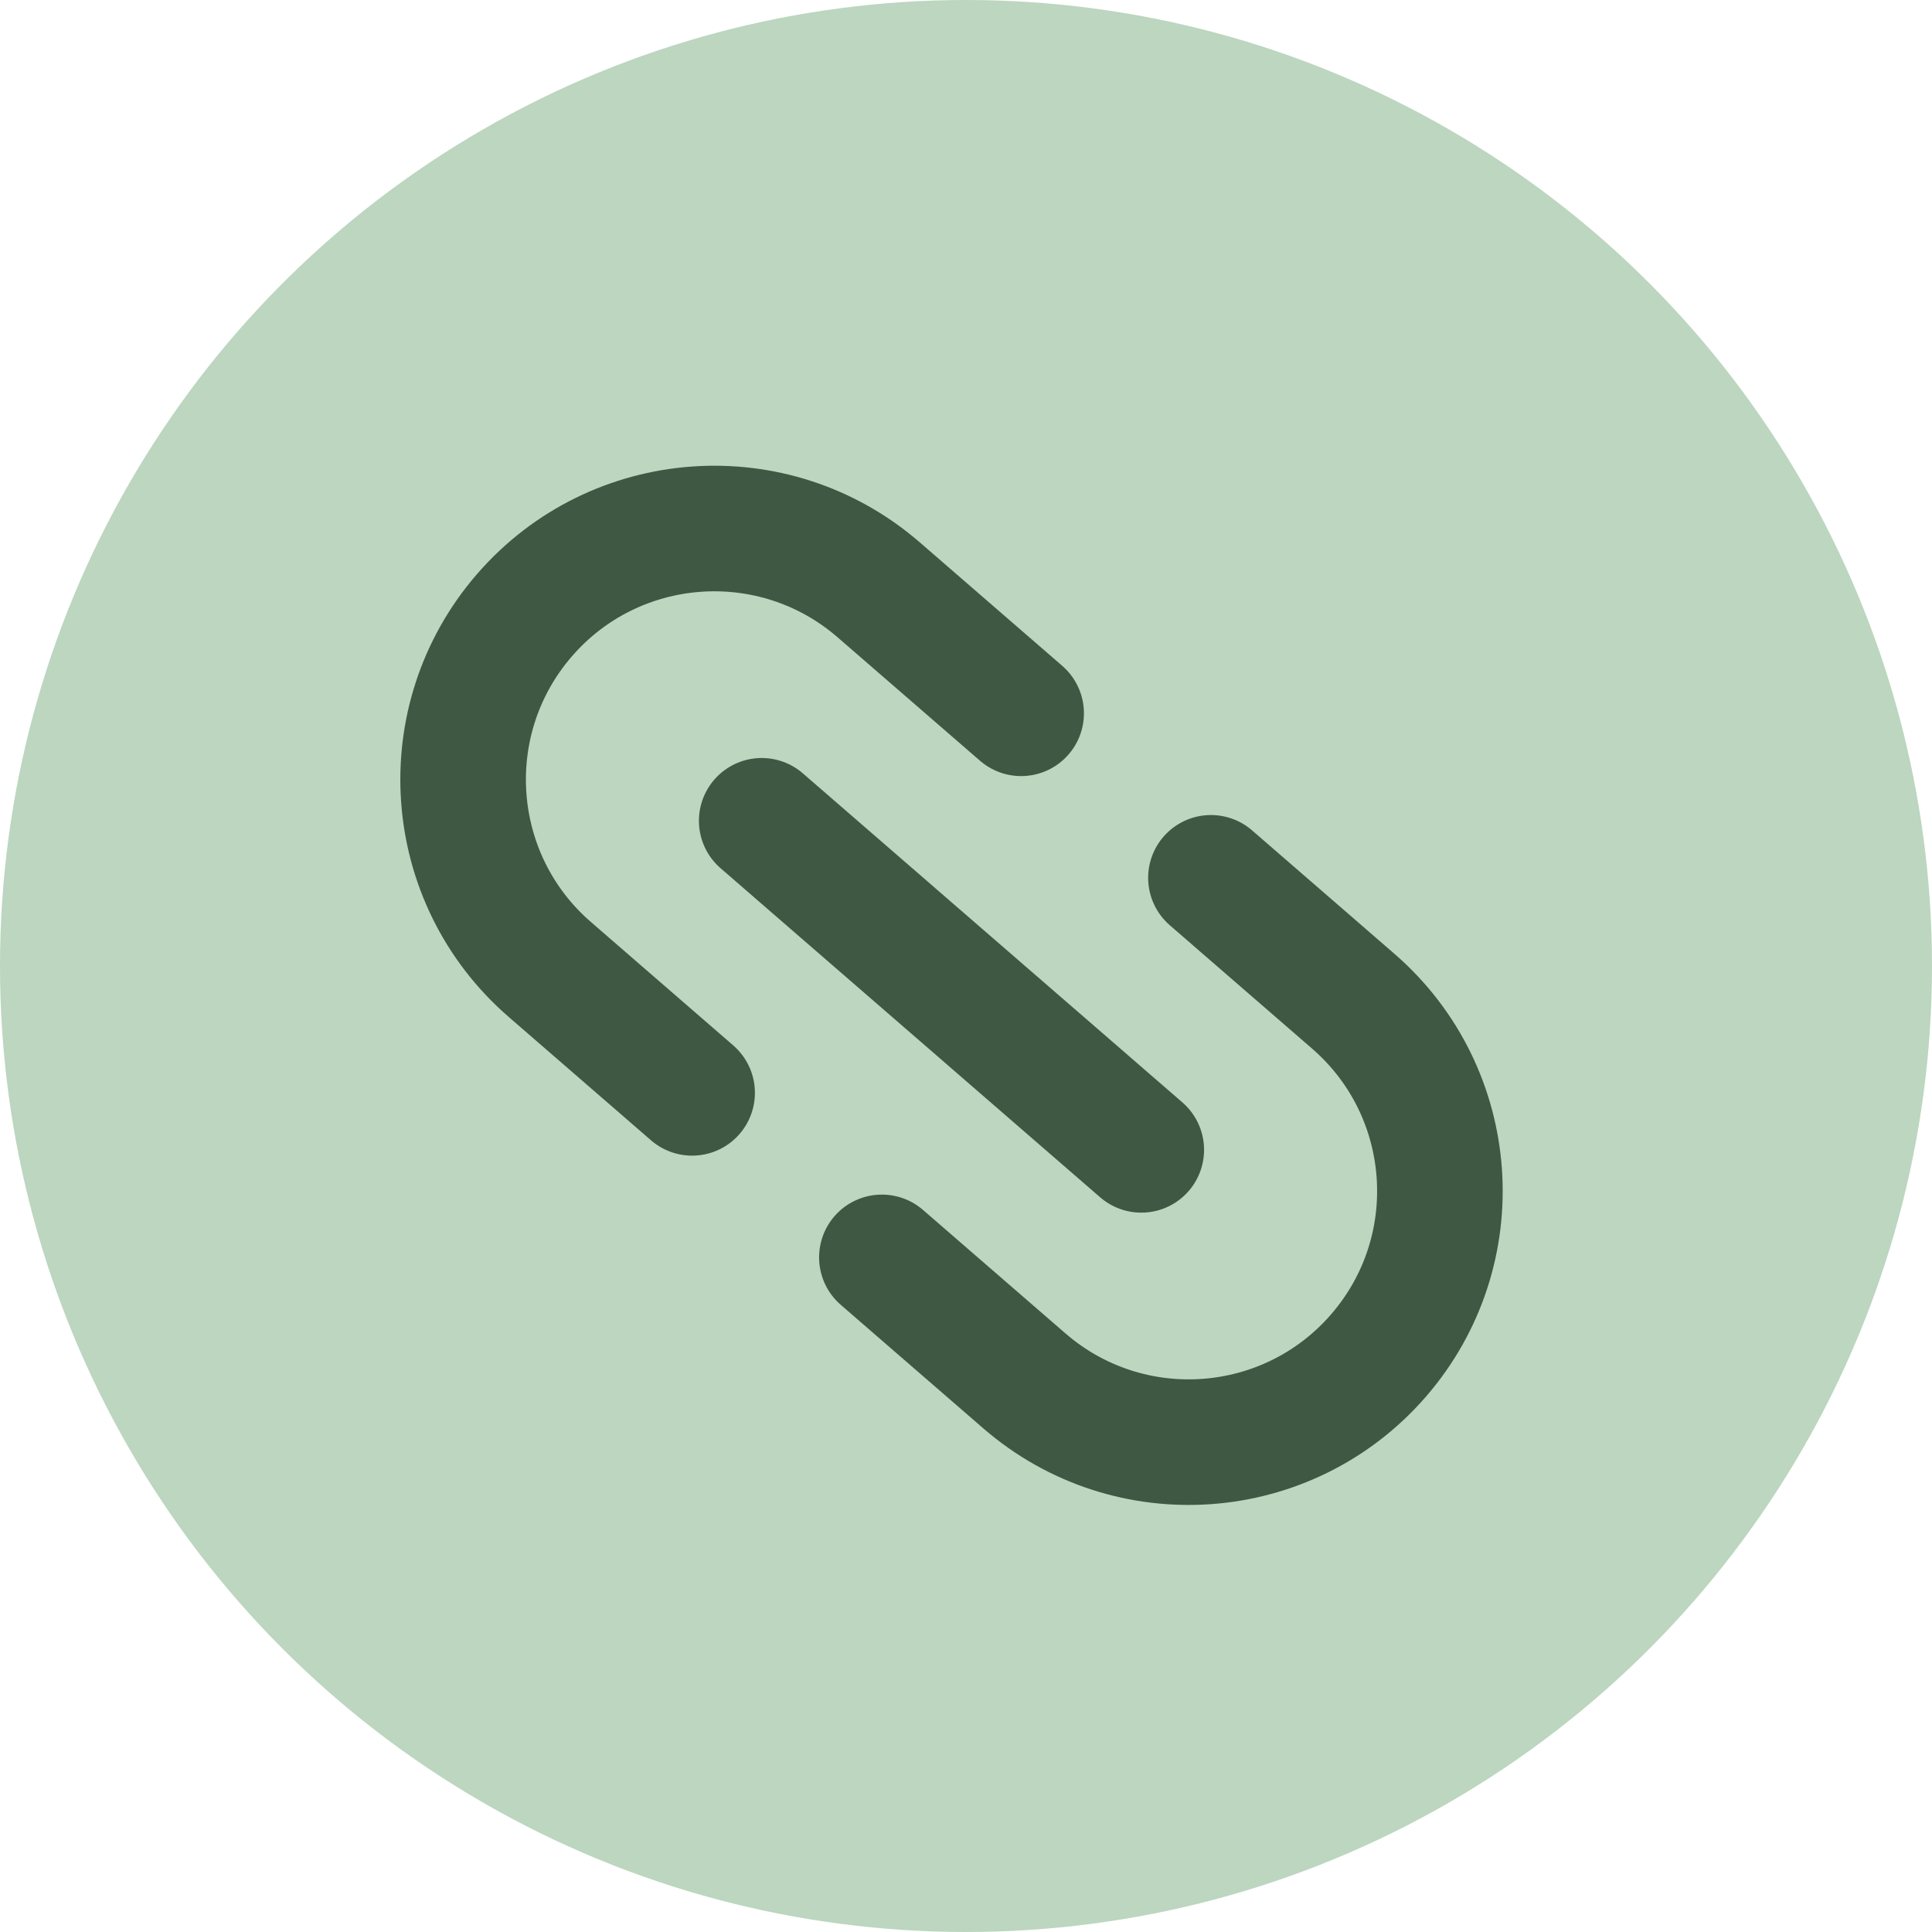 <svg xmlns="http://www.w3.org/2000/svg" fill="none" viewBox="0 0 50 50" height="50" width="50">
<g clip-path="url(#clip0_2799_82)">
<circle fill="#BCD6C0" r="25" cy="25" cx="25"></circle>
<path stroke-linejoin="round" stroke-linecap="round" stroke-width="3.25" stroke="#3F5843" d="M17.912 28.283L14.228 25.089C11.515 22.738 11.223 18.633 13.574 15.92V15.92C15.926 13.208 20.031 12.915 22.743 15.267L26.427 18.46"></path>
<path stroke-linejoin="round" stroke-linecap="round" stroke-width="3.25" stroke="#3F5843" d="M29.536 29.758L19.713 21.242"></path>
<path stroke-linejoin="round" stroke-linecap="round" stroke-width="3.25" stroke="#3F5843" d="M22.823 32.541L26.507 35.734C29.219 38.086 33.324 37.793 35.676 35.08V35.08C38.027 32.368 37.735 28.263 35.022 25.911L31.339 22.718"></path>
</g>
<defs>
<clipPath id="clip0_2799_82">
<rect fill="white" height="50" width="50"></rect>
</clipPath>
</defs>
</svg>
